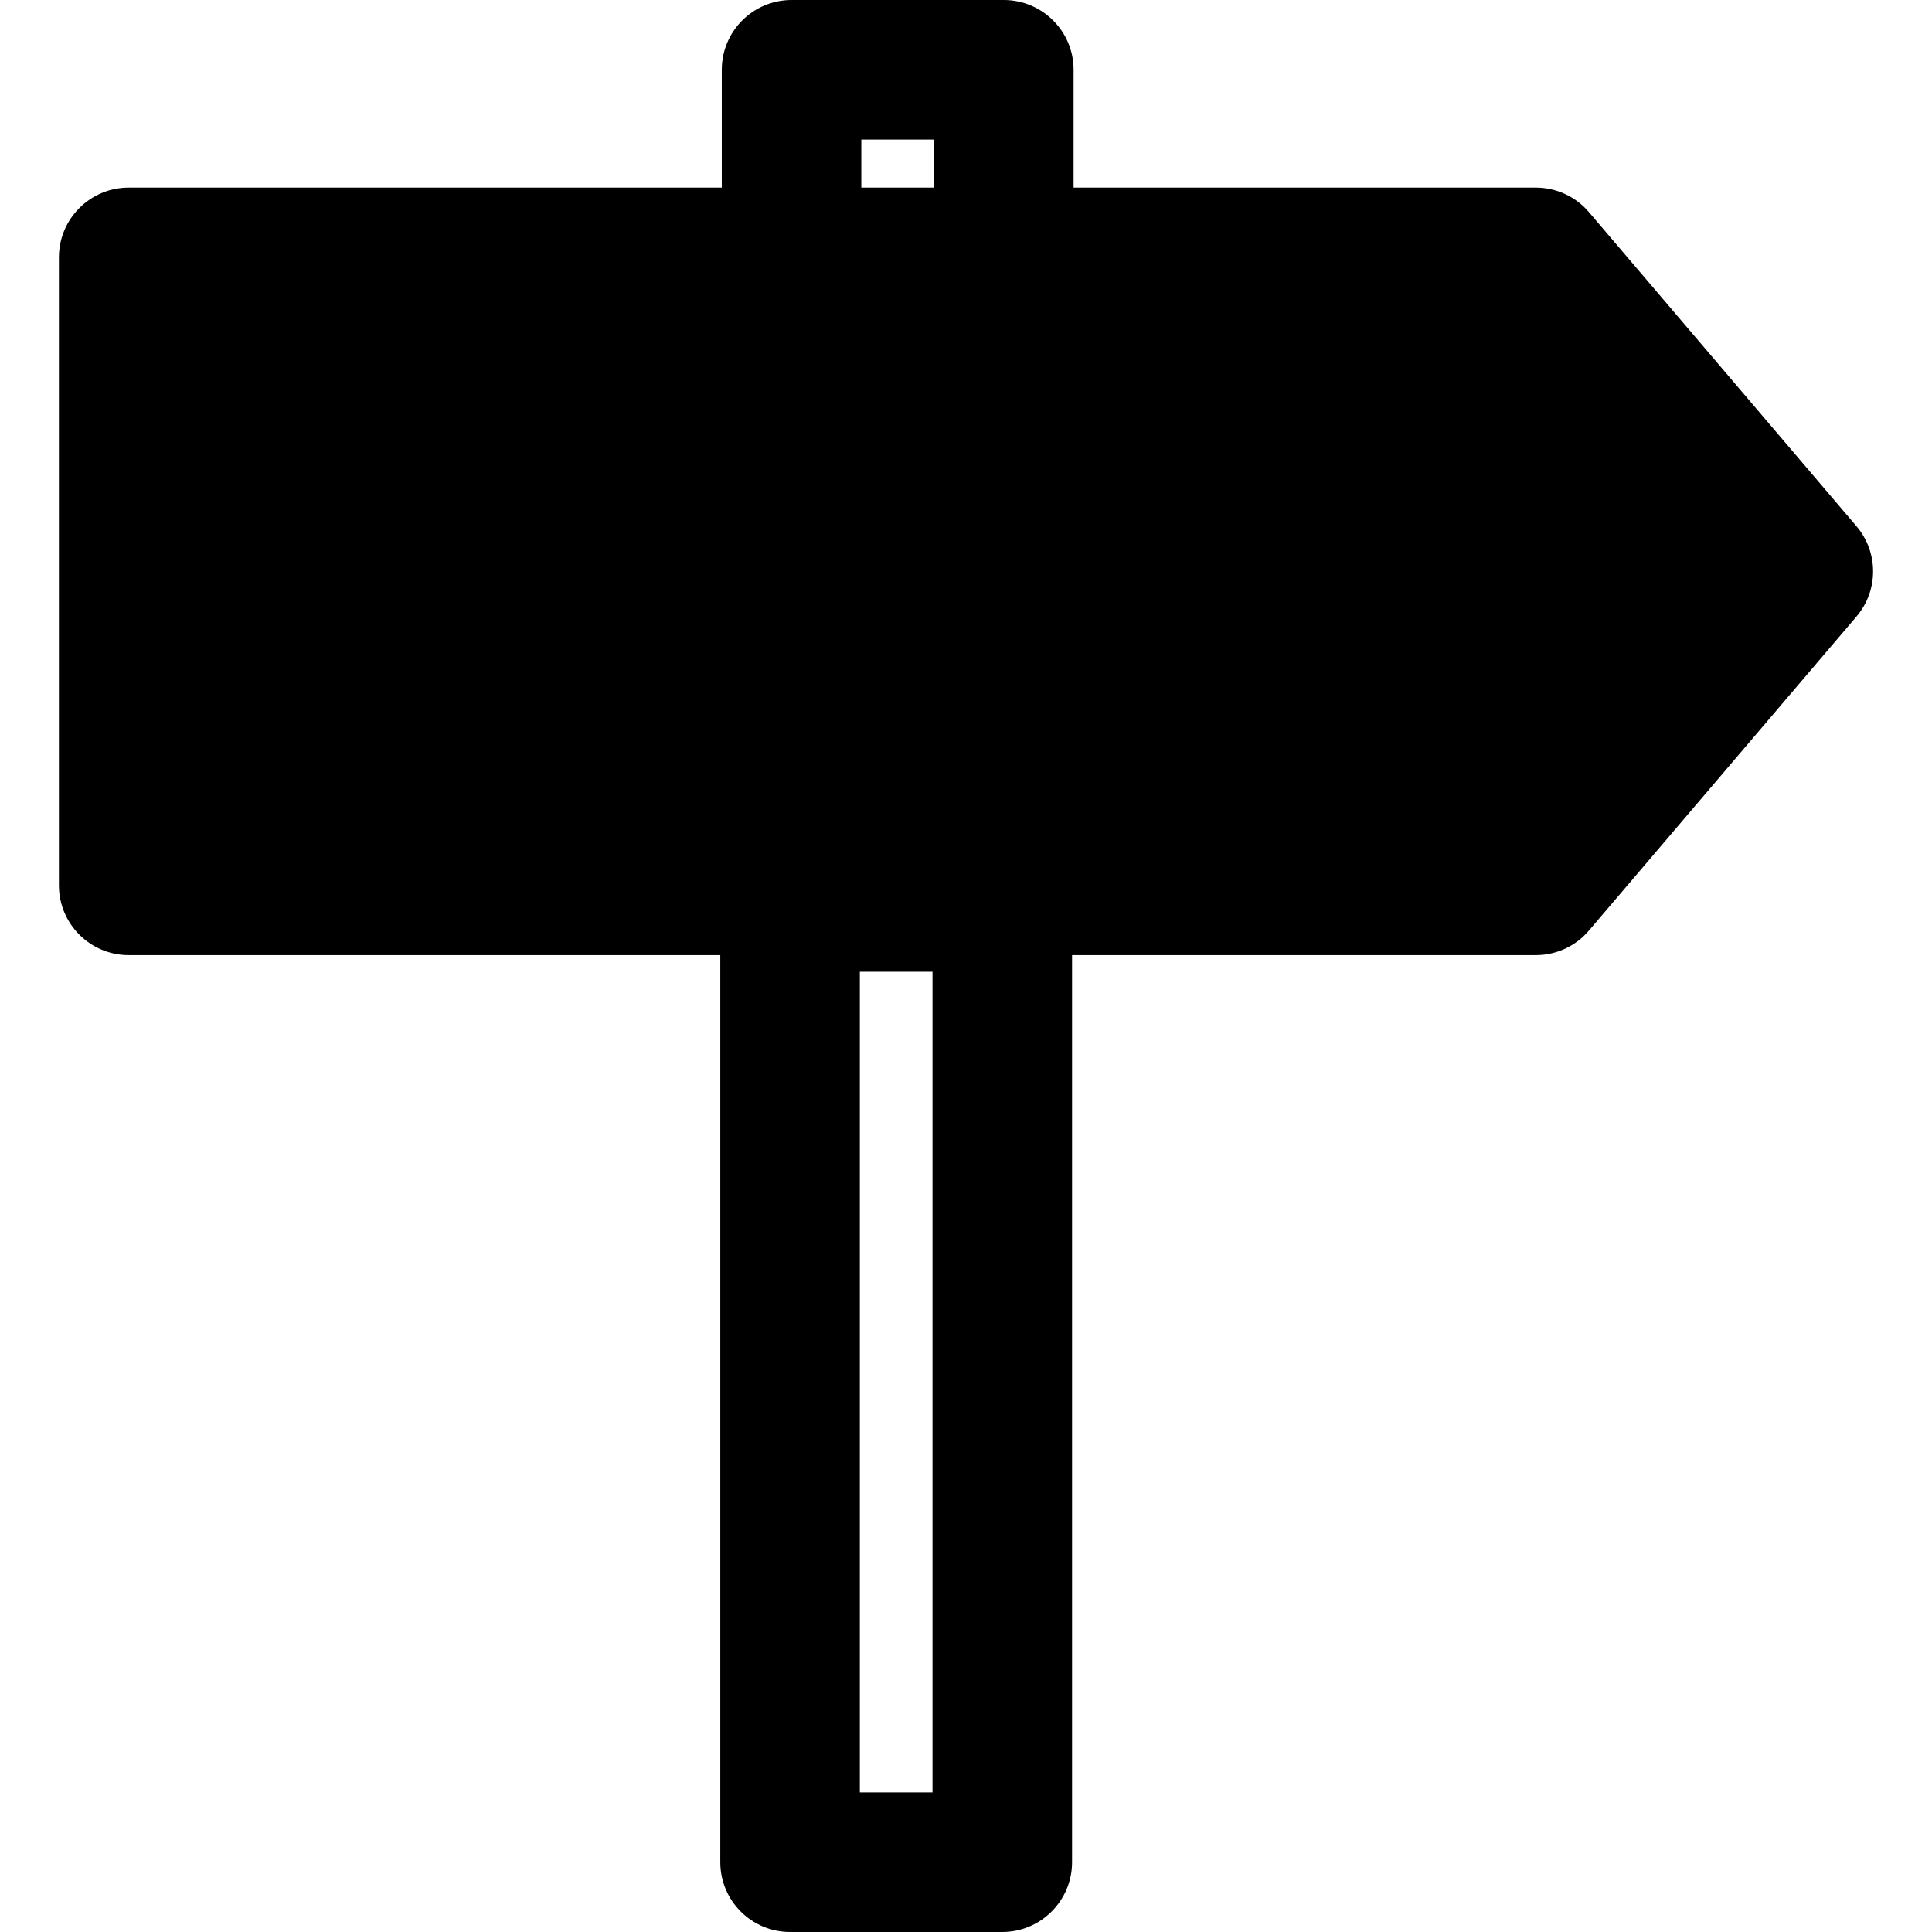 <?xml version="1.0" encoding="iso-8859-1"?>
<!-- Uploaded to: SVG Repo, www.svgrepo.com, Generator: SVG Repo Mixer Tools -->
<!DOCTYPE svg PUBLIC "-//W3C//DTD SVG 1.1//EN" "http://www.w3.org/Graphics/SVG/1.1/DTD/svg11.dtd">
<svg fill="#000000" version="1.1" id="Capa_1" xmlns="http://www.w3.org/2000/svg" xmlns:xlink="http://www.w3.org/1999/xlink" 
	 width="800px" height="800px" viewBox="0 0 340.508 340.508"
	 xml:space="preserve">
<g>
	<path d="M327.184,92.726l-47.138-55.34c-2.329-2.741-5.758-4.324-9.355-4.324h-81.473V12.298C189.218,5.509,183.705,0,176.92,0
		h-37.41c-6.788,0-12.297,5.509-12.297,12.298v20.764H22.681c-6.788,0-12.298,5.509-12.298,12.298v110.68
		c0,6.789,5.51,12.298,12.298,12.298h104.268V328.21c0,6.785,5.509,12.298,12.298,12.298h37.403c6.792,0,12.298-5.513,12.298-12.298
		V168.338h81.737c3.604,0,7.032-1.579,9.35-4.32l47.149-55.34C331.105,104.084,331.105,97.319,327.184,92.726z M164.352,315.912
		h-12.808V171.271h12.808V315.912z M151.802,24.596h12.814v8.466h-12.814V24.596z"/>
</g>
</svg>